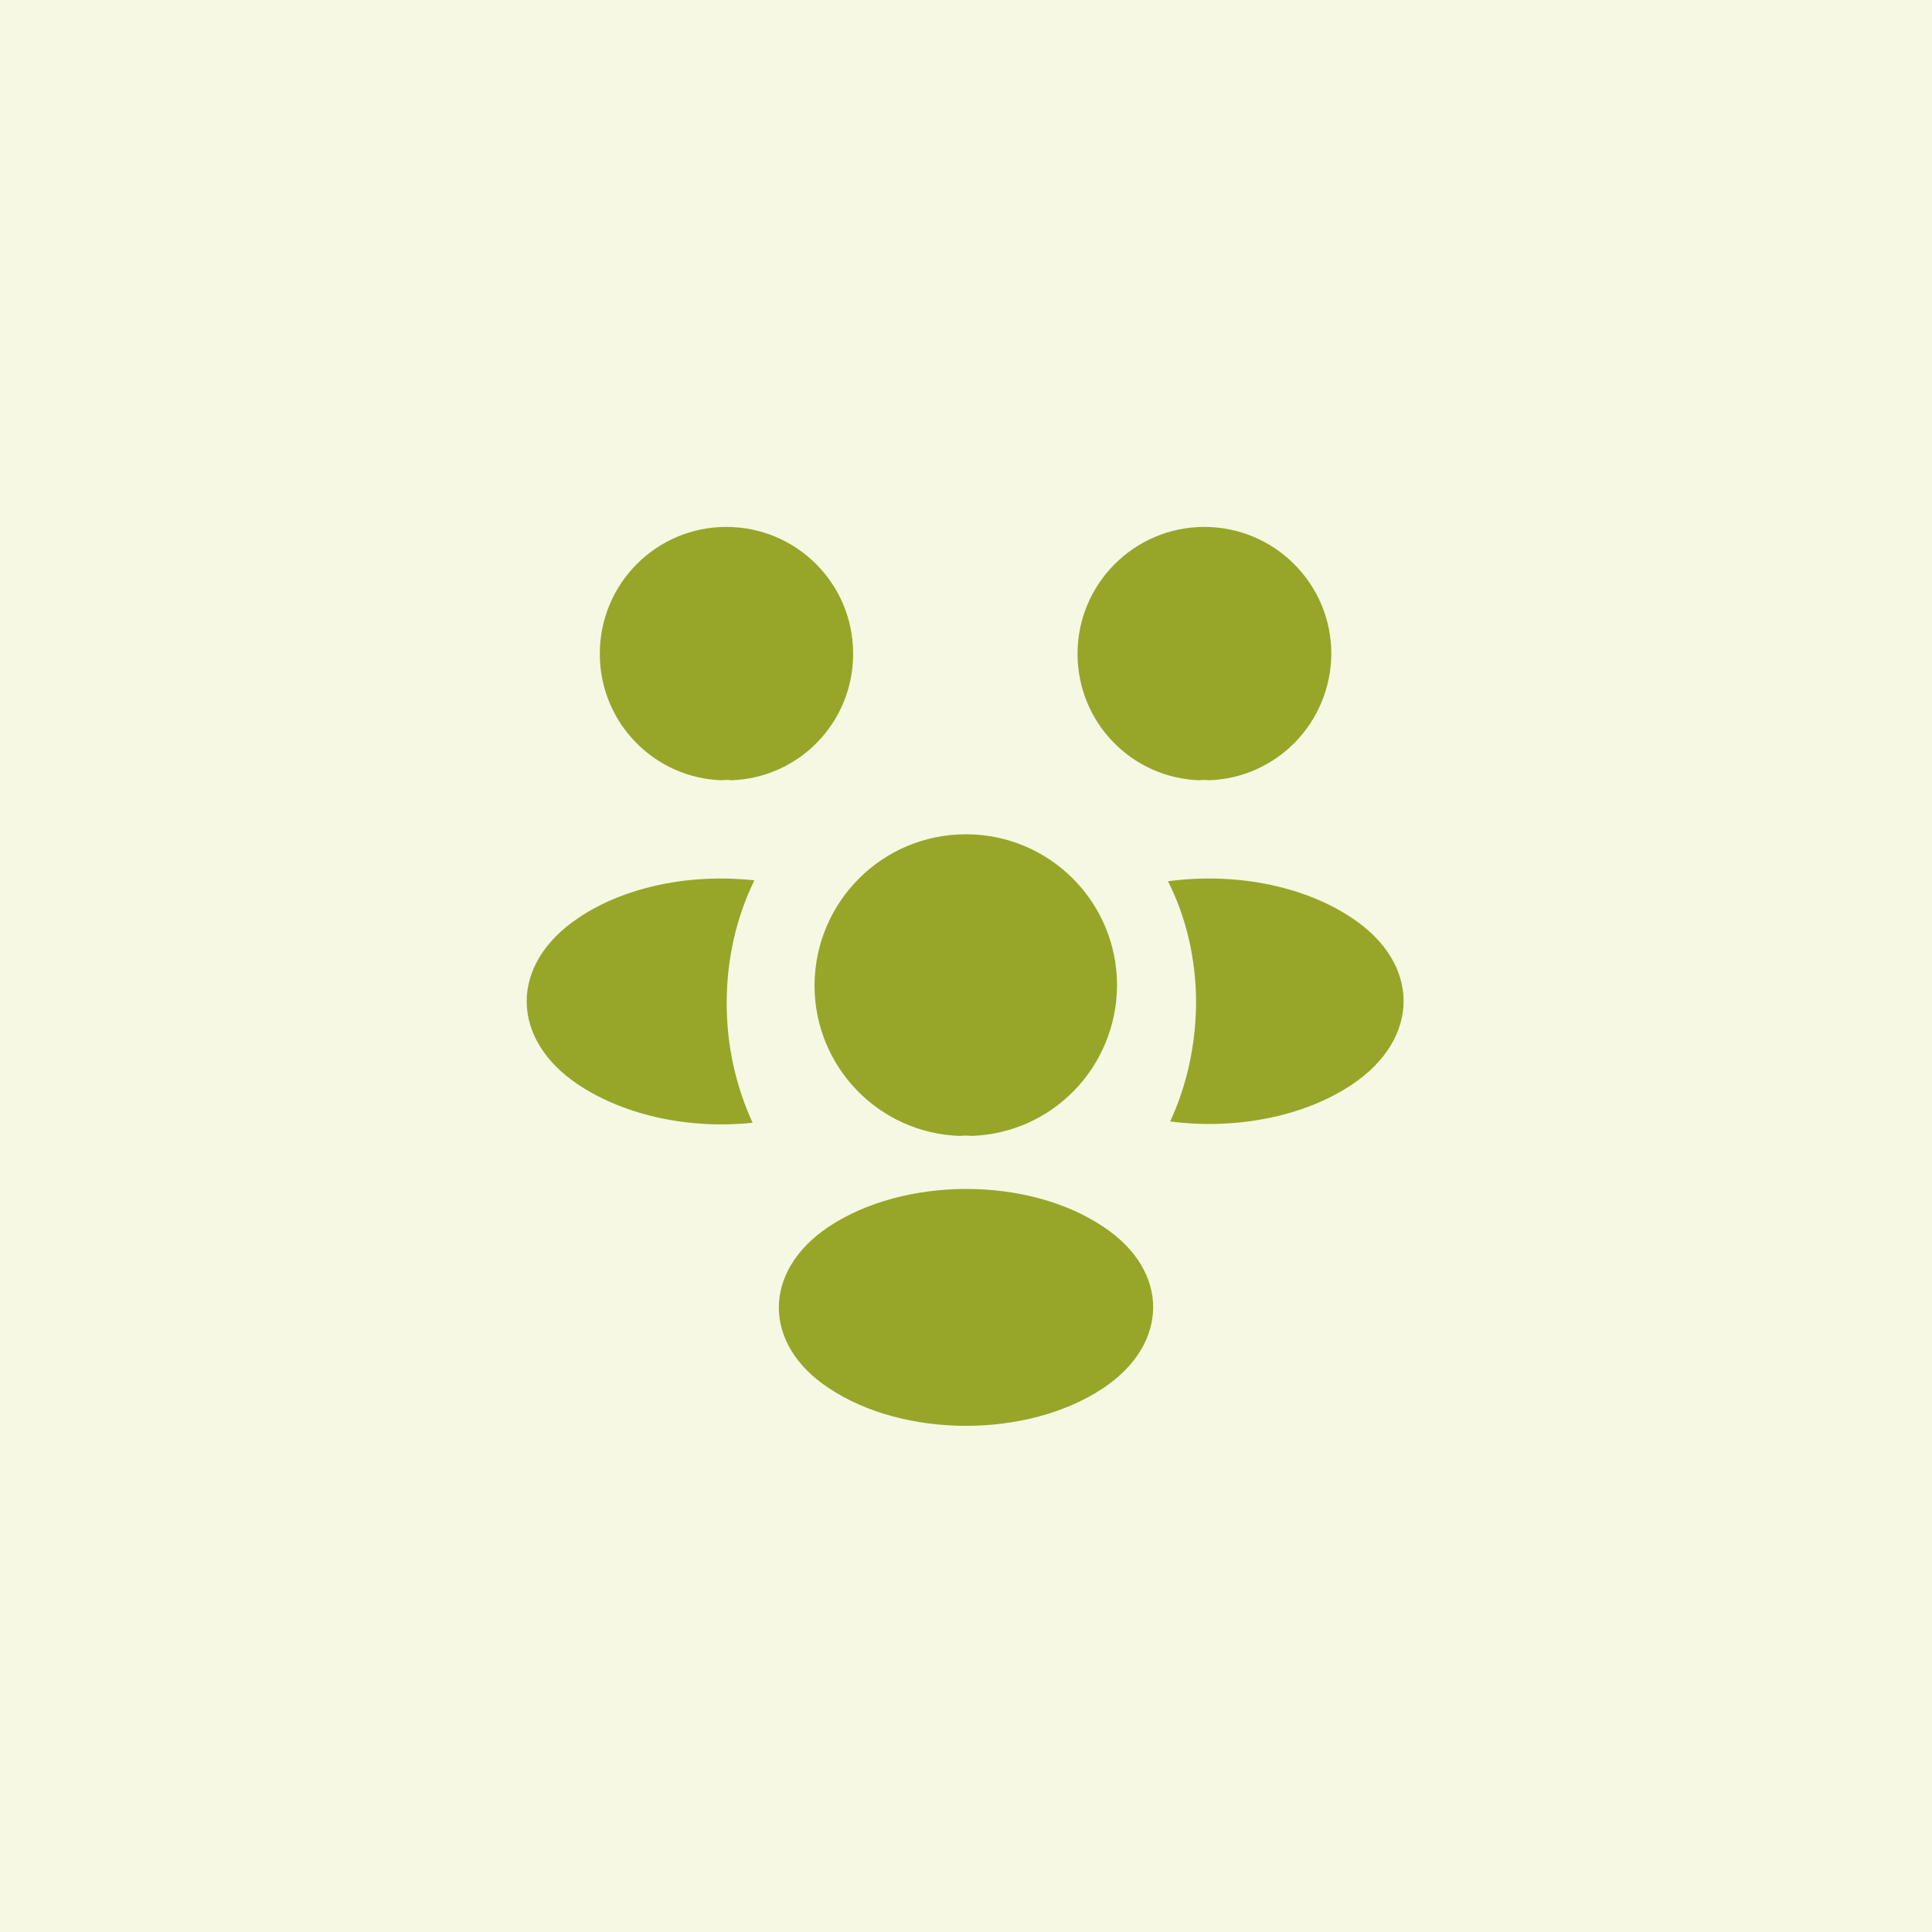 <?xml version="1.0" encoding="UTF-8"?> <svg xmlns="http://www.w3.org/2000/svg" width="66" height="66" viewBox="0 0 66 66" fill="none"><rect width="66" height="66" fill="#F6F8E4"></rect><path d="M41.295 26.655C41.19 26.64 41.085 26.64 40.98 26.655C38.655 26.58 36.81 24.675 36.81 22.335C36.81 19.95 38.745 18 41.145 18C43.53 18 45.48 19.935 45.48 22.335C45.465 24.675 43.62 26.58 41.295 26.655Z" fill="#97A629"></path><path d="M46.185 37.05C44.505 38.175 42.15 38.595 39.975 38.31C40.545 37.08 40.845 35.715 40.86 34.275C40.86 32.775 40.53 31.35 39.9 30.105C42.12 29.805 44.475 30.225 46.17 31.35C48.54 32.91 48.54 35.475 46.185 37.05Z" fill="#97A629"></path><path d="M24.66 26.655C24.765 26.64 24.87 26.64 24.975 26.655C27.3 26.58 29.145 24.675 29.145 22.335C29.145 19.935 27.21 18 24.81 18C22.425 18 20.49 19.935 20.49 22.335C20.49 24.675 22.335 26.58 24.66 26.655Z" fill="#97A629"></path><path d="M24.825 34.275C24.825 35.73 25.14 37.11 25.71 38.355C23.595 38.58 21.39 38.13 19.77 37.065C17.4 35.49 17.4 32.925 19.77 31.35C21.375 30.27 23.64 29.835 25.77 30.075C25.155 31.335 24.825 32.76 24.825 34.275Z" fill="#97A629"></path><path d="M33.18 38.805C33.06 38.79 32.925 38.79 32.79 38.805C30.03 38.715 27.825 36.45 27.825 33.66C27.84 30.81 30.135 28.5 33 28.5C35.85 28.5 38.16 30.81 38.16 33.66C38.145 36.45 35.955 38.715 33.18 38.805Z" fill="#97A629"></path><path d="M28.305 41.91C26.04 43.425 26.04 45.915 28.305 47.415C30.885 49.14 35.115 49.14 37.695 47.415C39.96 45.9 39.96 43.41 37.695 41.91C35.13 40.185 30.9 40.185 28.305 41.91Z" fill="#97A629"></path></svg> 